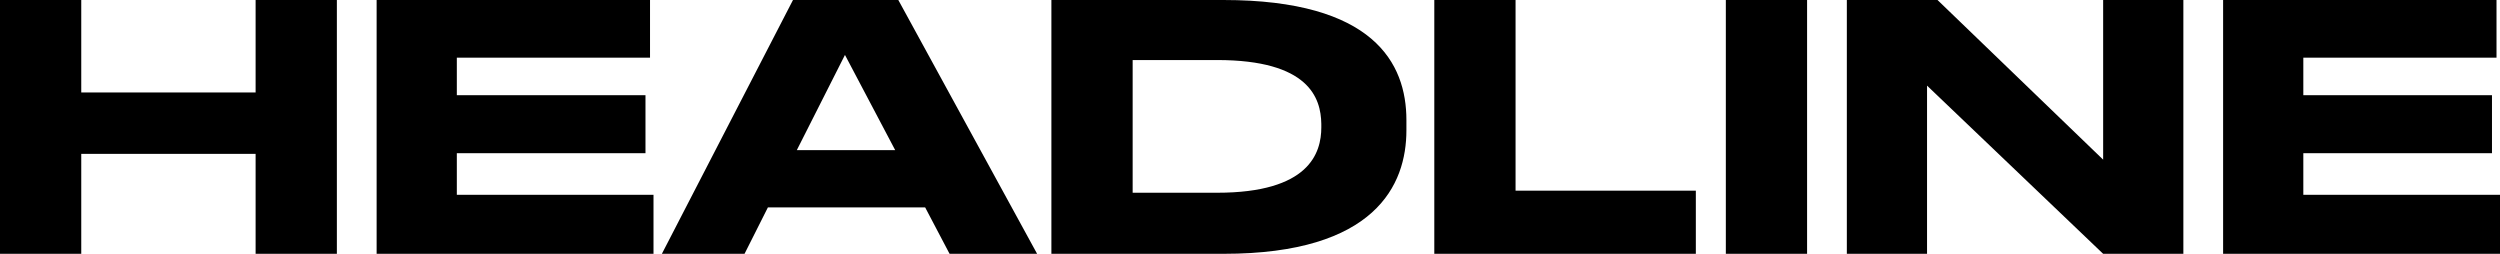 <?xml version="1.0" encoding="UTF-8"?>
<svg width="197px" height="20px" viewBox="0 0 197 20" version="1.1" xmlns="http://www.w3.org/2000/svg" xmlns:xlink="http://www.w3.org/1999/xlink">
    <title>DAEC7E6F-B6BF-4DF8-97C6-29CFECEA2CDE</title>
    <g id="Desktop" stroke="none" stroke-width="1" fill="none" fill-rule="evenodd">
        <g id="Home" transform="translate(-622, -67)" fill="#000000" fill-rule="nonzero">
            <path d="M628.403,87 L628.403,79.124 L642.142,79.124 L642.142,87 L648.545,87 L648.545,67 L642.142,67 L642.142,74.285 L628.403,74.285 L628.403,67 L622,67 L622,87 L628.403,87 Z M673.496,87 L673.496,82.349 L657.998,82.349 L657.998,79.07 L672.864,79.07 L672.864,74.5 L657.998,74.5 L657.998,71.543 L673.222,71.543 L673.222,67 L651.678,67 L651.678,87 L673.496,87 Z M680.669,87 L682.51,83.344 L694.903,83.344 L696.826,87 L703.724,87 L692.787,67 L684.488,67 L674.156,87 L680.669,87 Z M692.54,78.828 L684.79,78.828 L688.583,71.328 L692.54,78.828 Z M718.425,87 C730.379,87 732.825,81.57 732.825,77.269 L732.825,76.462 C732.825,71.973 730.241,67 718.398,67 L704.85,67 L704.85,87 L718.425,87 Z M717.903,82.188 L711.253,82.188 L711.253,71.731 L717.903,71.731 C725.141,71.731 726.088,74.717 726.119,76.759 L726.12,77.027 C726.12,79.07 725.158,82.188 717.903,82.188 Z M755.632,87 L755.632,82.027 L741.426,82.027 L741.426,67 L735.023,67 L735.023,87 L755.632,87 Z M764.398,87 L764.398,67 L757.996,67 L757.996,87 L764.398,87 Z M773.851,87 L773.851,73.747 L787.728,87 L794.049,87 L794.049,67 L787.728,67 L787.728,79.581 L774.676,67 L767.531,67 L767.531,87 L773.851,87 Z M819,87 L819,82.349 L803.502,82.349 L803.502,79.07 L818.368,79.07 L818.368,74.5 L803.502,74.5 L803.502,71.543 L818.725,71.543 L818.725,67 L797.181,67 L797.181,87 L819,87 Z" id="Logo"></path>
        </g>
    </g>
</svg>